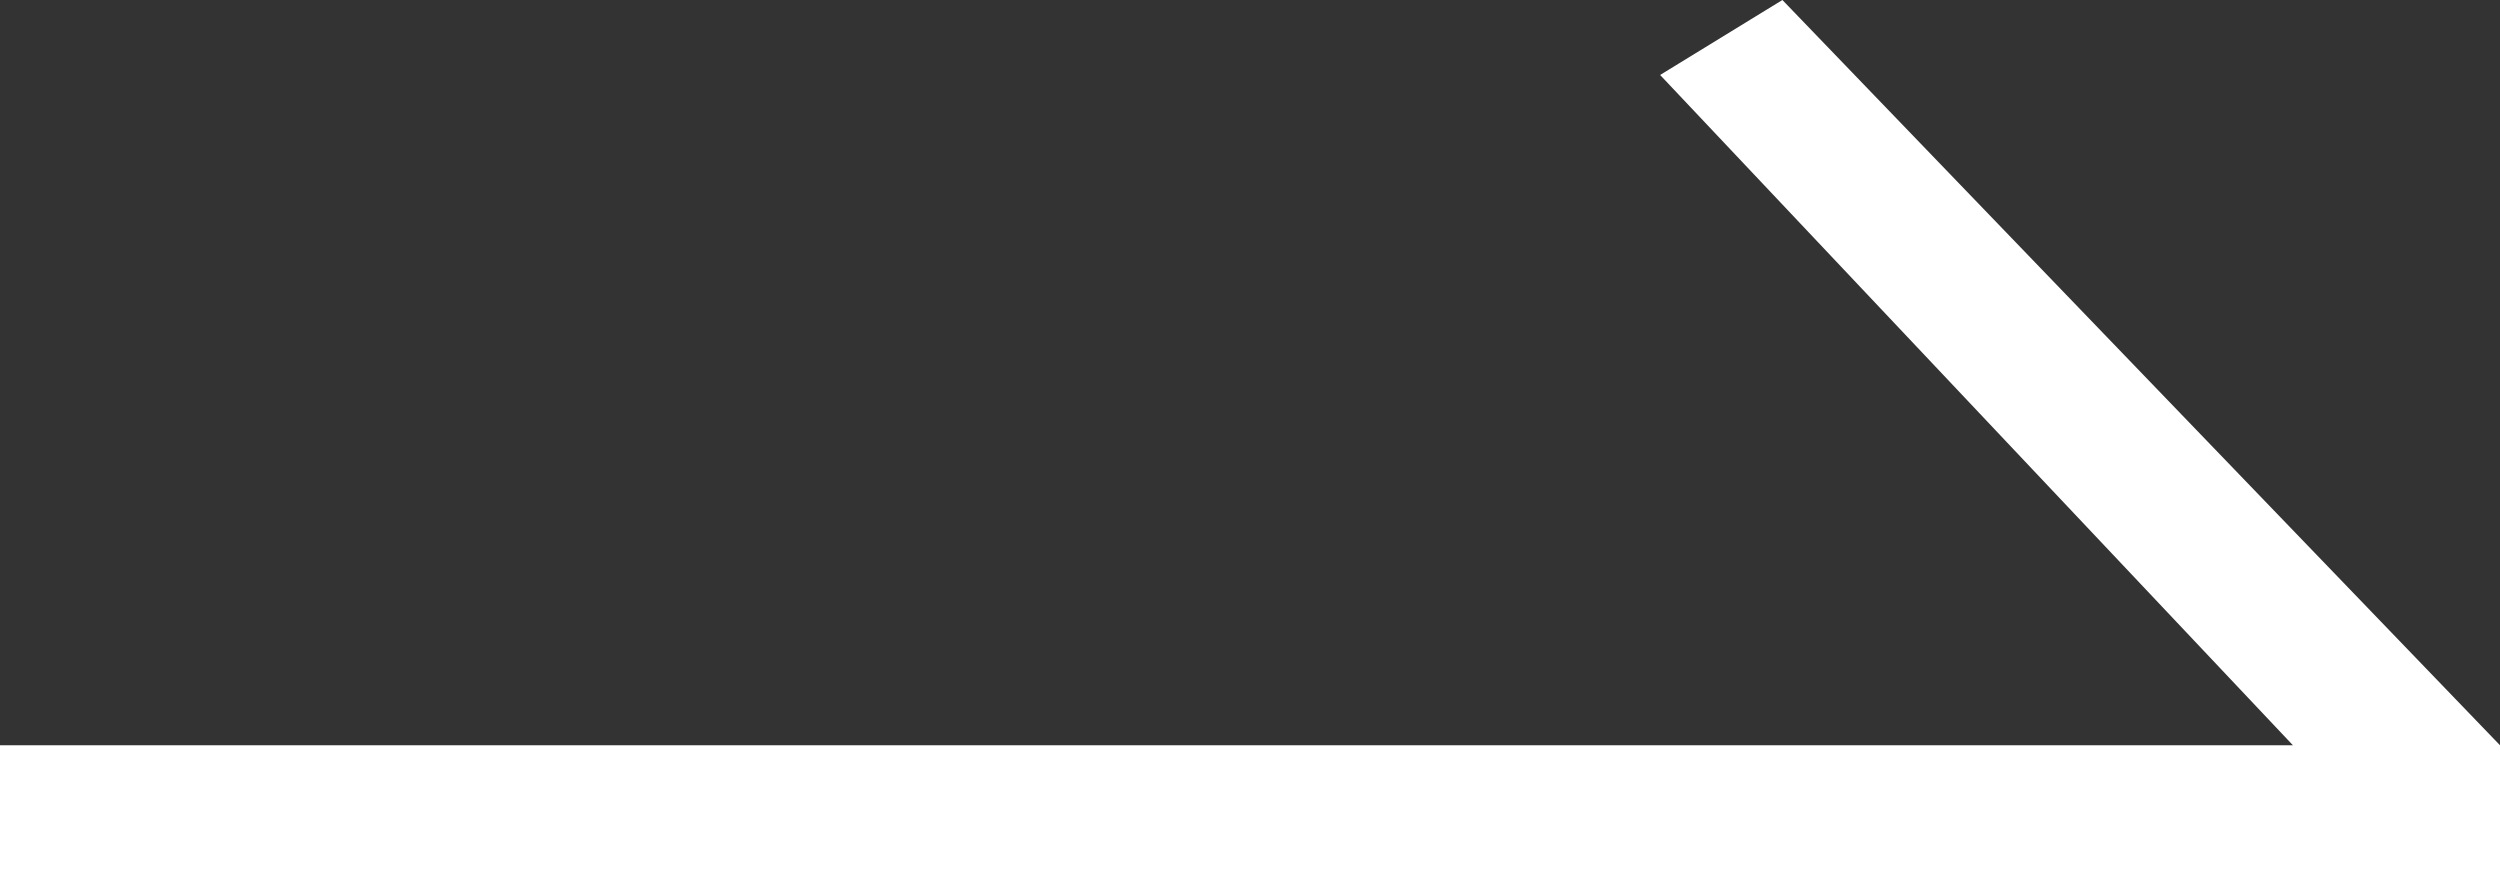 <?xml version="1.0" encoding="utf-8"?>
<!-- Generator: Adobe Illustrator 28.3.0, SVG Export Plug-In . SVG Version: 6.00 Build 0)  -->
<svg version="1.1" id="レイヤー_1" xmlns="http://www.w3.org/2000/svg" xmlns:xlink="http://www.w3.org/1999/xlink" x="0px"
	 y="0px" viewBox="0 0 280.1 97.4" style="enable-background:new 0 0 280.1 97.4;" xml:space="preserve">
<rect x="0" y="0" width="280.1" height="97.4" fill="#333333" stroke="none"/>
<style type="text/css">
	.st0{fill:#FFFFFF;}
</style>
<polygon class="st0" points="0,83.5 256.9,83.5 186,8.4 199.7,0 280.1,83.5 280.1,97.4 0,97.4 "/>
</svg>

